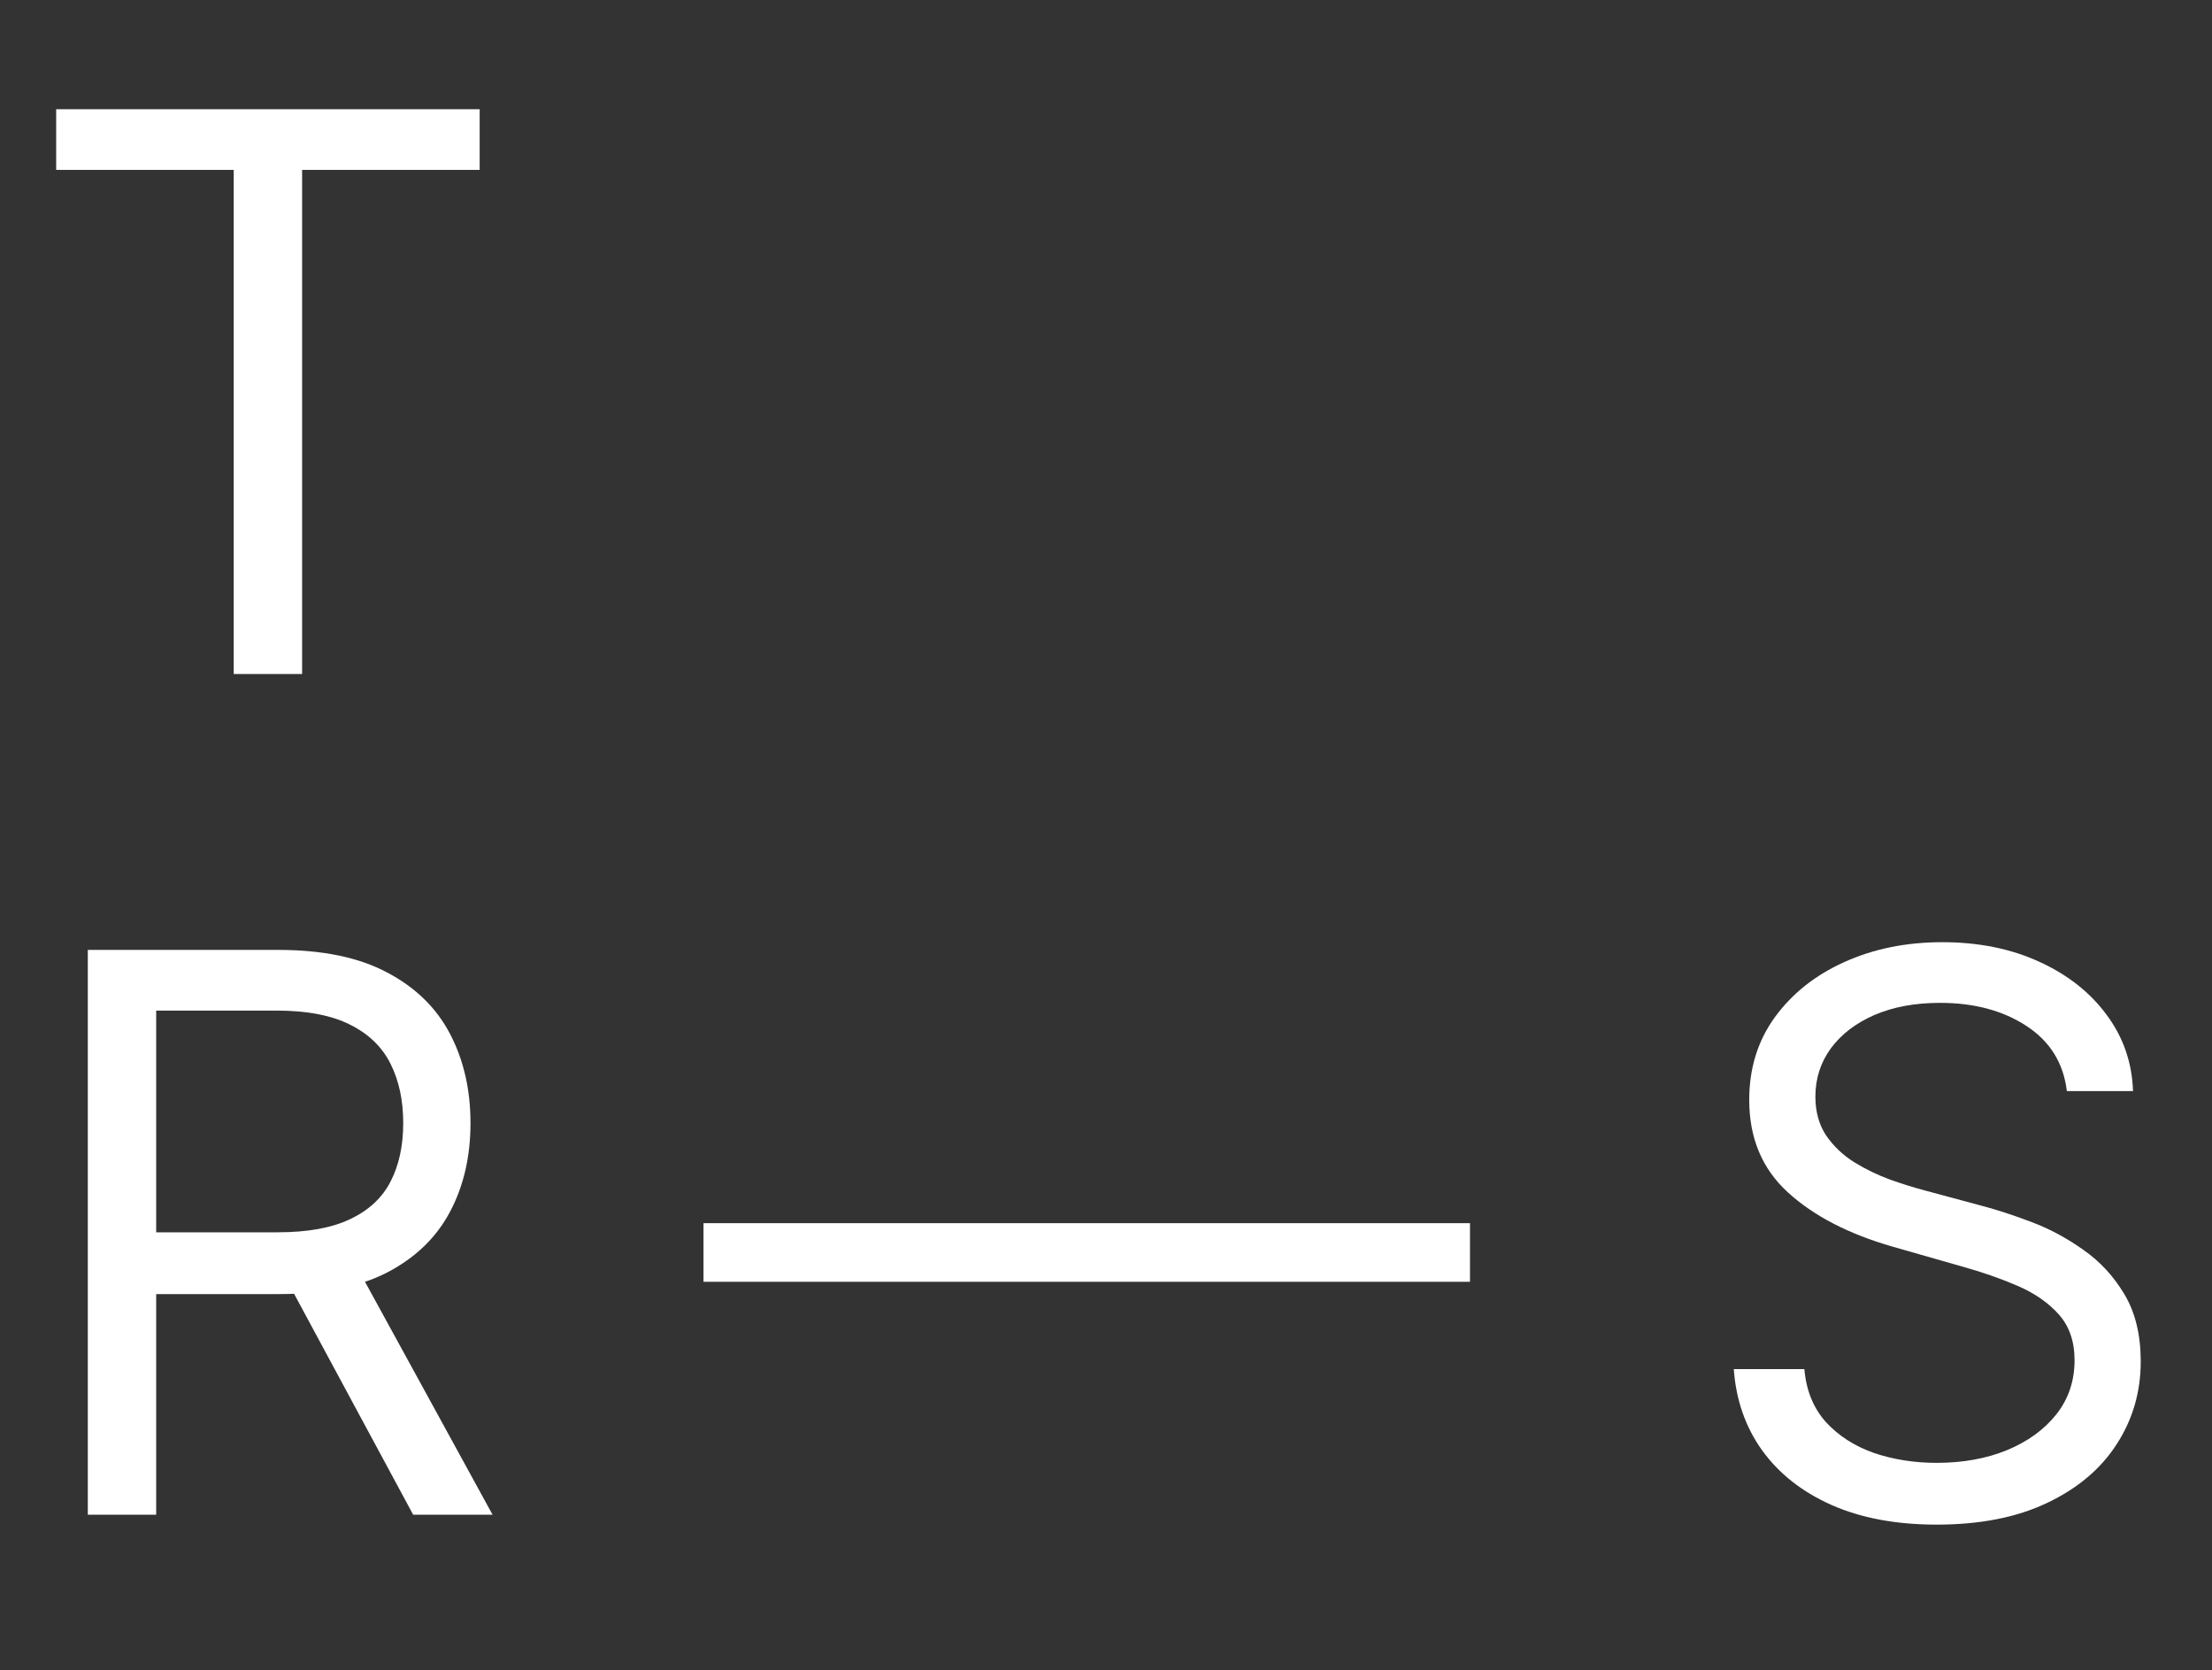 <svg width="151" height="114" viewBox="0 0 151 114" fill="none" xmlns="http://www.w3.org/2000/svg">
<rect x="0" y="0" width="151" height="114" fill="#333333" stroke="none"/>
<path d="M5.994 103.375V64.83H19.018C22.03 64.83 24.502 65.344 26.434 66.373C28.366 67.39 29.797 68.789 30.725 70.57C31.654 72.352 32.118 74.379 32.118 76.65C32.118 78.921 31.654 80.935 30.725 82.691C29.797 84.448 28.373 85.828 26.453 86.832C24.533 87.823 22.08 88.319 19.094 88.319H8.554V84.103H18.943C21.001 84.103 22.657 83.802 23.912 83.199C25.179 82.597 26.095 81.744 26.66 80.64C27.237 79.523 27.526 78.193 27.526 76.65C27.526 75.106 27.237 73.757 26.66 72.603C26.083 71.449 25.16 70.558 23.893 69.93C22.626 69.291 20.951 68.971 18.868 68.971H10.662V103.375H5.994ZM24.138 86.06L33.624 103.375H28.203L18.868 86.06H24.138Z" fill="white"/>
<path d="M3.835 11.595V7.455H32.744V11.595H20.623V46H15.955V11.595H3.835Z" fill="white"/>
<path d="M141.091 74.466C140.865 72.559 139.949 71.079 138.343 70.025C136.737 68.971 134.767 68.444 132.433 68.444C130.727 68.444 129.234 68.72 127.954 69.272C126.687 69.824 125.695 70.583 124.98 71.549C124.278 72.515 123.926 73.613 123.926 74.843C123.926 75.872 124.171 76.756 124.66 77.497C125.162 78.224 125.802 78.833 126.58 79.322C127.358 79.799 128.174 80.194 129.027 80.508C129.88 80.809 130.664 81.054 131.379 81.242L135.294 82.296C136.298 82.559 137.415 82.923 138.644 83.388C139.886 83.852 141.072 84.486 142.201 85.288C143.343 86.079 144.284 87.095 145.025 88.338C145.765 89.58 146.135 91.104 146.135 92.911C146.135 94.994 145.589 96.876 144.498 98.557C143.419 100.239 141.838 101.575 139.755 102.566C137.684 103.557 135.169 104.053 132.207 104.053C129.447 104.053 127.057 103.608 125.037 102.717C123.029 101.826 121.448 100.584 120.294 98.99C119.152 97.397 118.506 95.546 118.355 93.438H123.173C123.299 94.894 123.788 96.098 124.641 97.052C125.507 97.993 126.599 98.695 127.916 99.16C129.246 99.611 130.677 99.837 132.207 99.837C133.989 99.837 135.589 99.549 137.007 98.971C138.425 98.382 139.548 97.566 140.376 96.525C141.204 95.471 141.618 94.241 141.618 92.836C141.618 91.556 141.26 90.514 140.545 89.711C139.83 88.908 138.889 88.256 137.722 87.754C136.555 87.252 135.294 86.813 133.939 86.437L129.196 85.082C126.185 84.216 123.801 82.98 122.044 81.374C120.288 79.768 119.409 77.666 119.409 75.069C119.409 72.91 119.993 71.028 121.16 69.422C122.339 67.804 123.92 66.549 125.902 65.658C127.897 64.755 130.125 64.303 132.584 64.303C135.068 64.303 137.277 64.749 139.209 65.639C141.141 66.518 142.672 67.722 143.801 69.253C144.943 70.784 145.545 72.522 145.608 74.466H141.091Z" fill="white"/>
<line x1="48.023" y1="85.48" x2="100.347" y2="85.48" stroke="white" stroke-width="4"/>
</svg>

